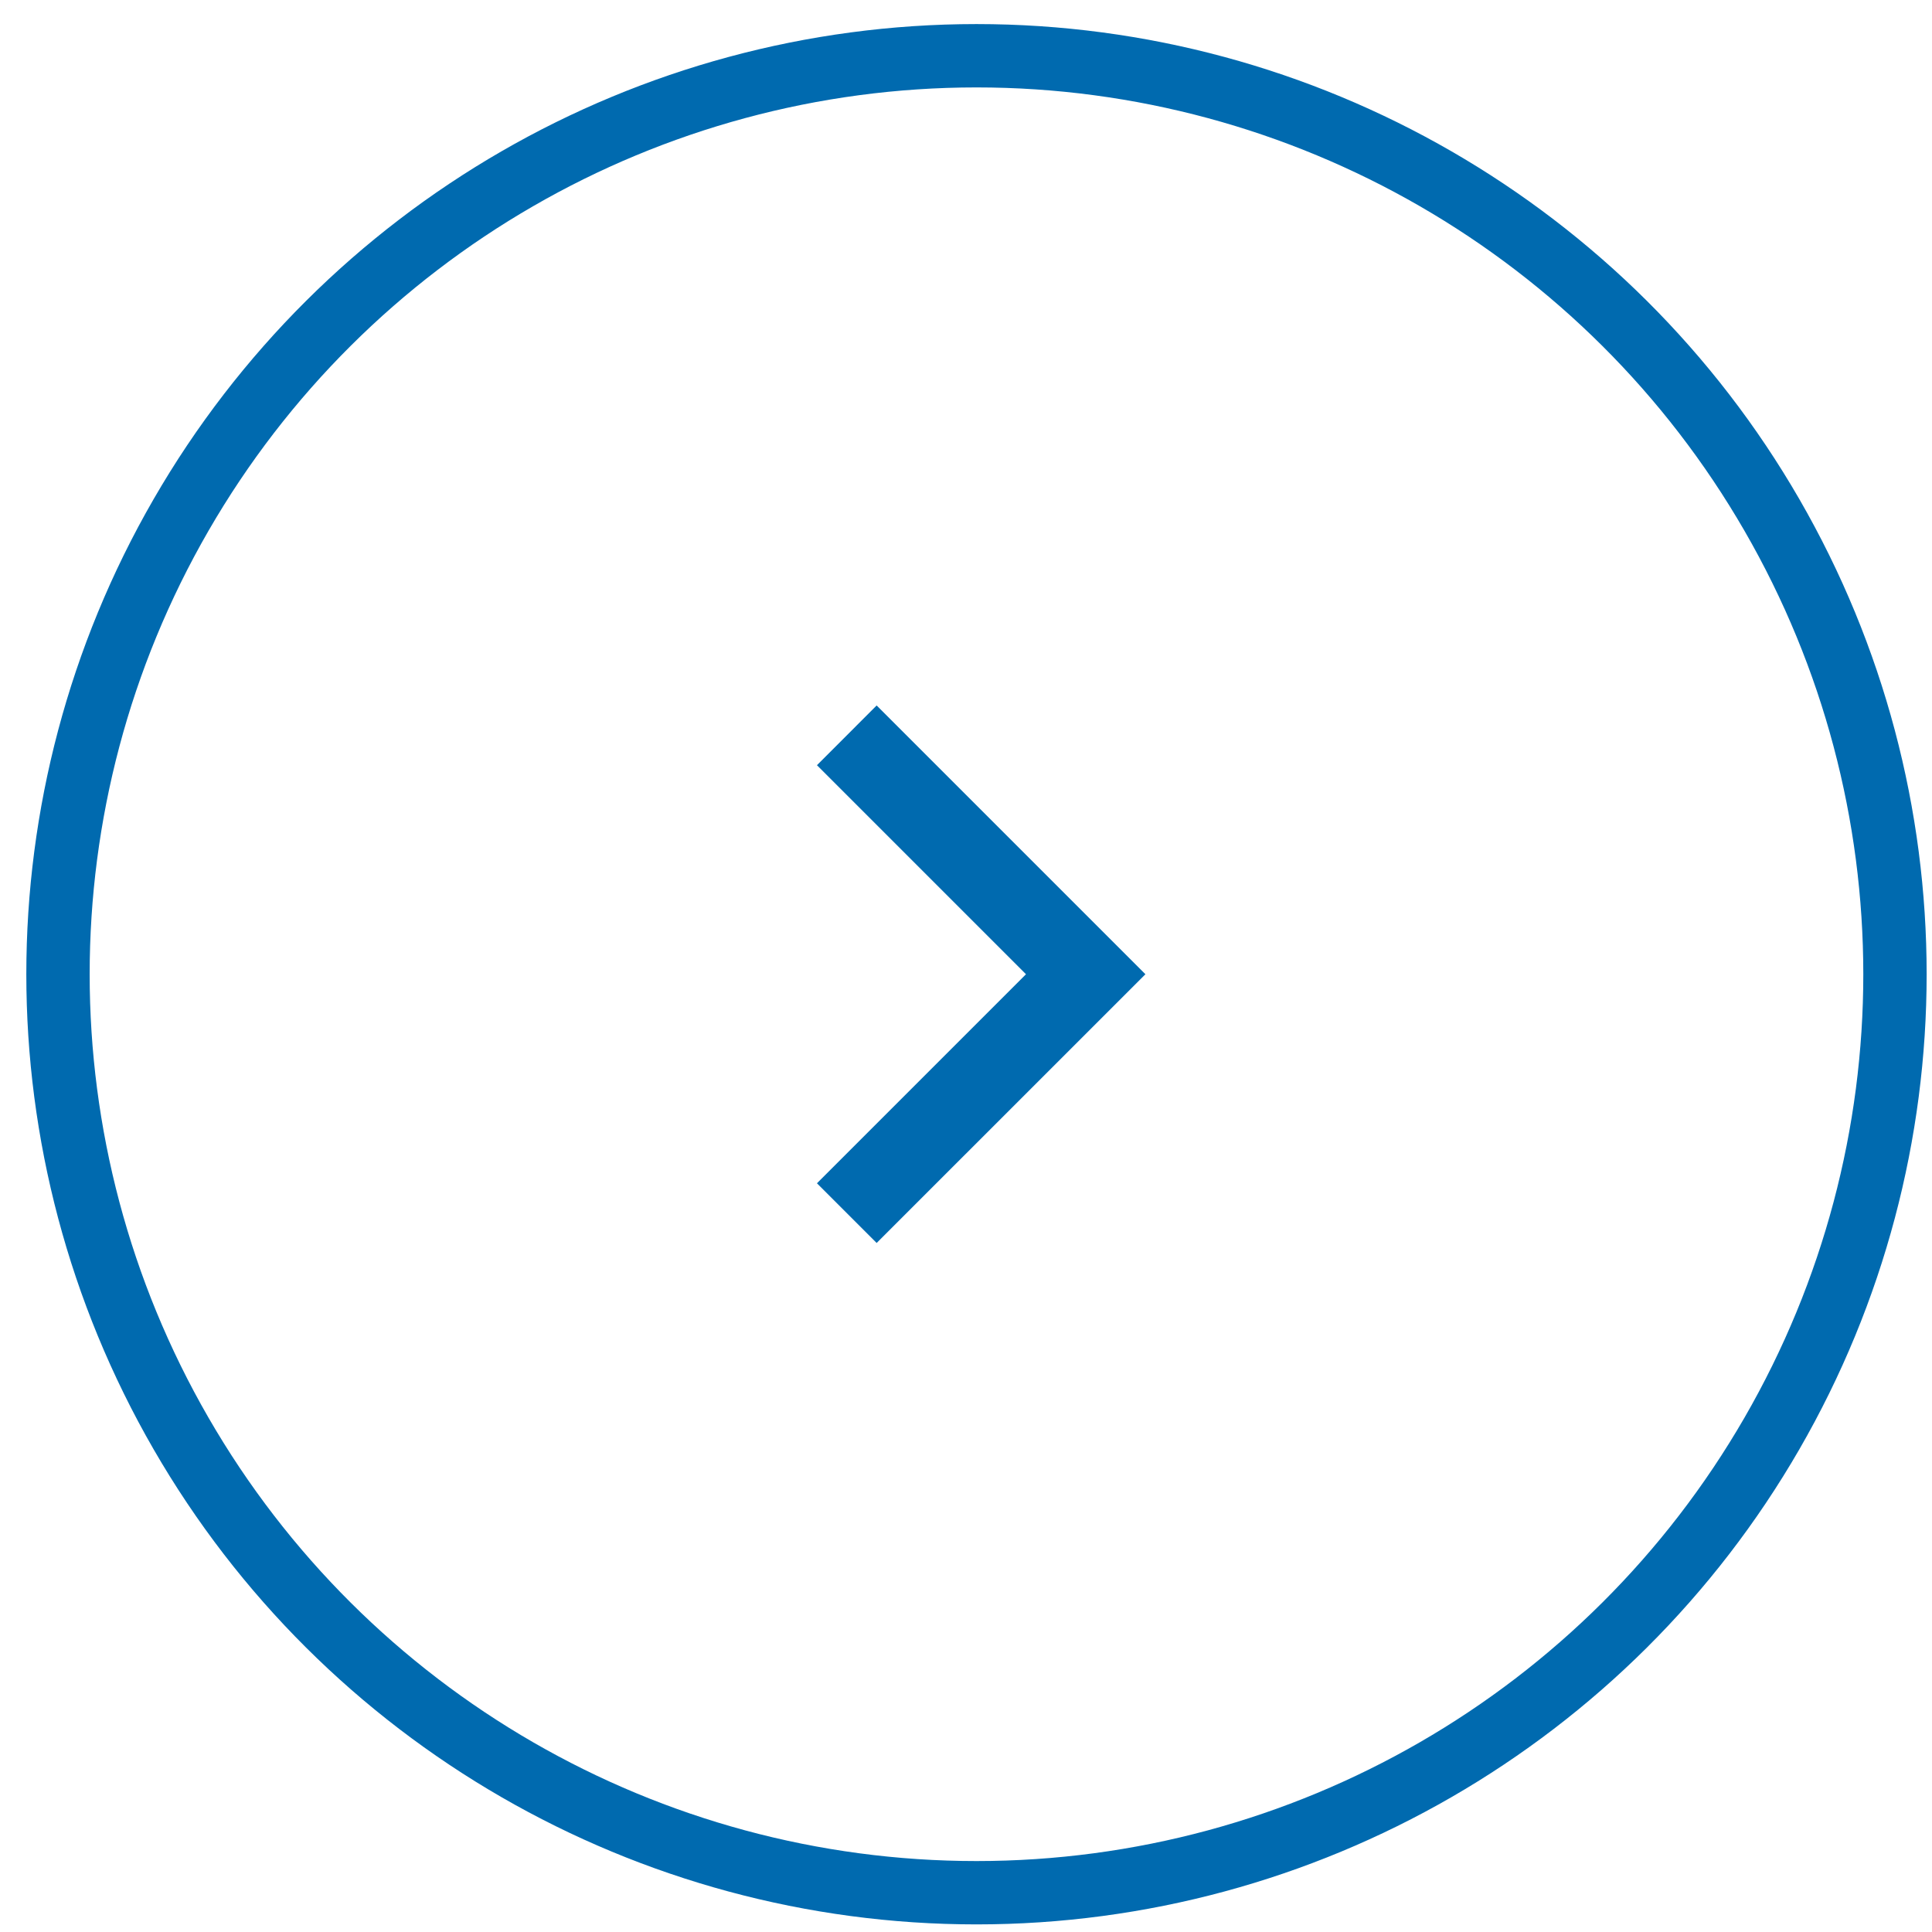 <svg width="61" height="61" viewBox="0 0 61 61" fill="none" xmlns="http://www.w3.org/2000/svg">
<circle cx="30.831" cy="30.76" r="29" transform="rotate(-90 30.831 30.76)" stroke="#006AAF" stroke-width="2"/>
<path d="M32.394 30.76L25.794 24.16L27.679 22.274L36.165 30.76L27.679 39.245L25.794 37.36L32.394 30.76Z" fill="#006AAF"/>
</svg>
